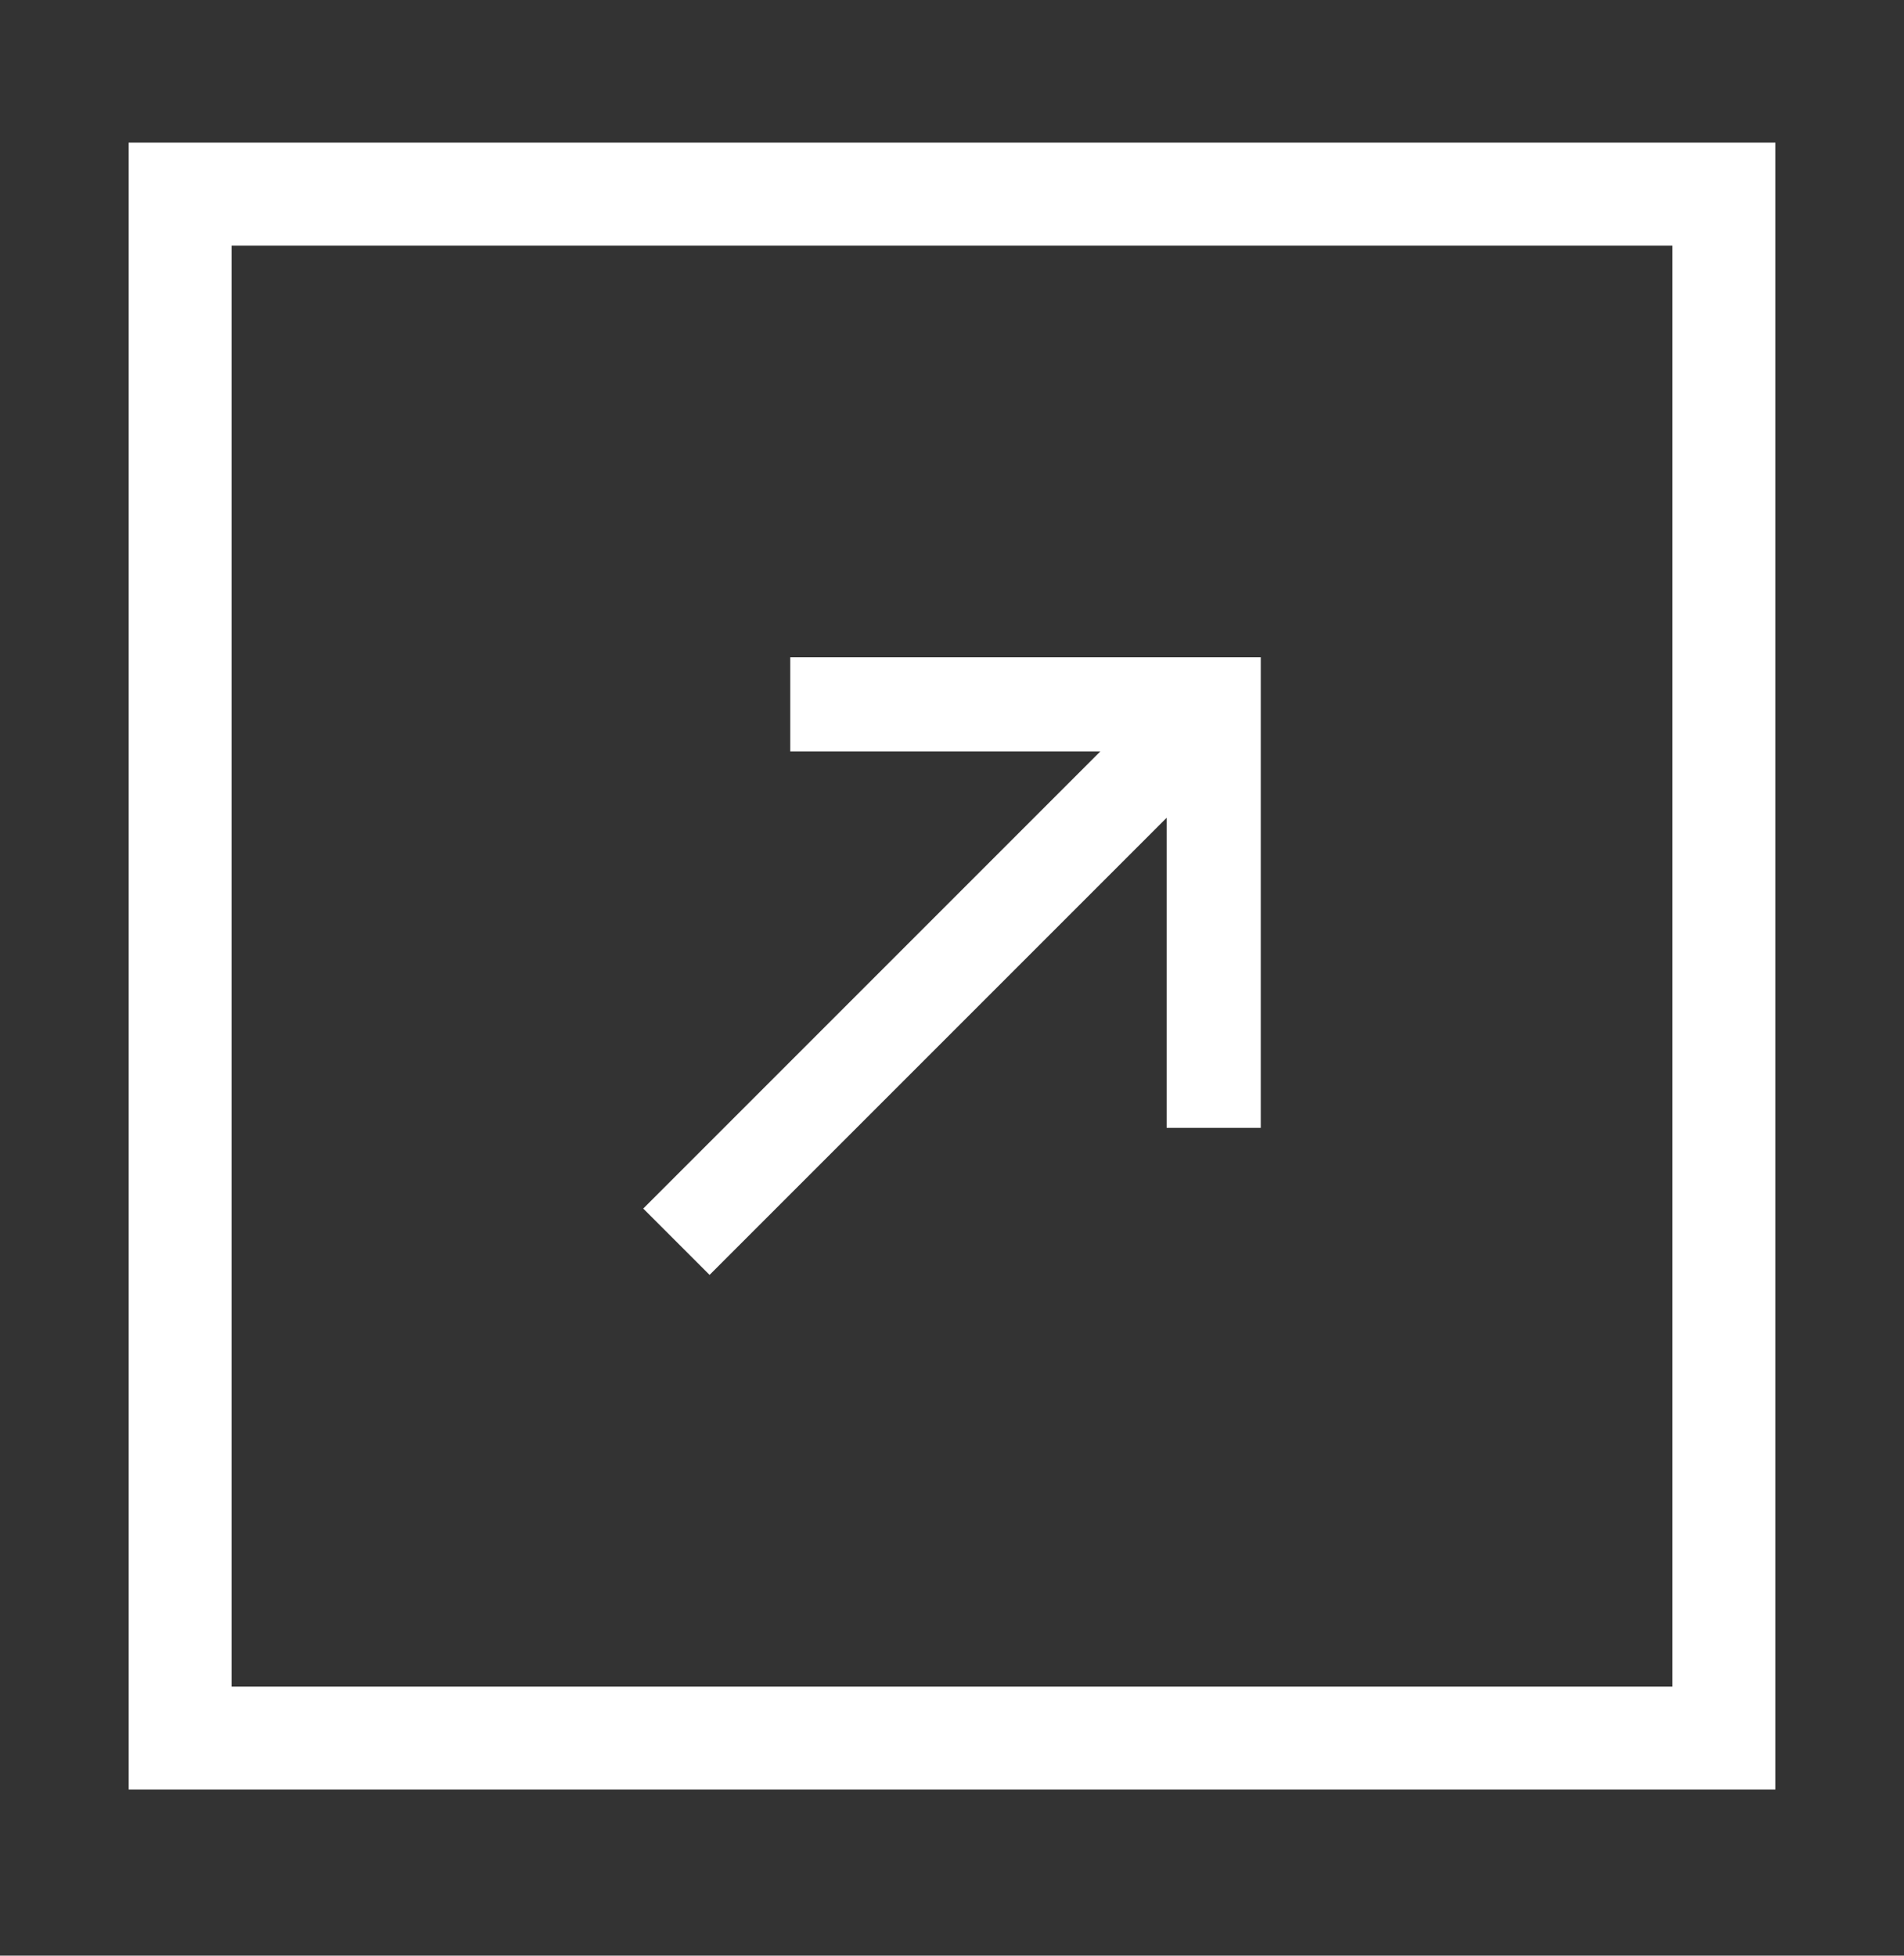 <svg xmlns="http://www.w3.org/2000/svg" width="37" height="38" viewBox="0 0 37 38" fill="none">
  <rect x="0" y="0" width="37" height="38" fill="#333333" stroke="none"/>
  <path d="M3.5 3.772H33.5V33.772H3.5V3.772Z" stroke="white" stroke-width="2"/>
  <path d="M12.5 23.483L13.789 24.772L22.671 15.89V21.915H24.5V12.772H15.357V14.601H21.382L12.5 23.483Z" fill="white"/>
</svg>